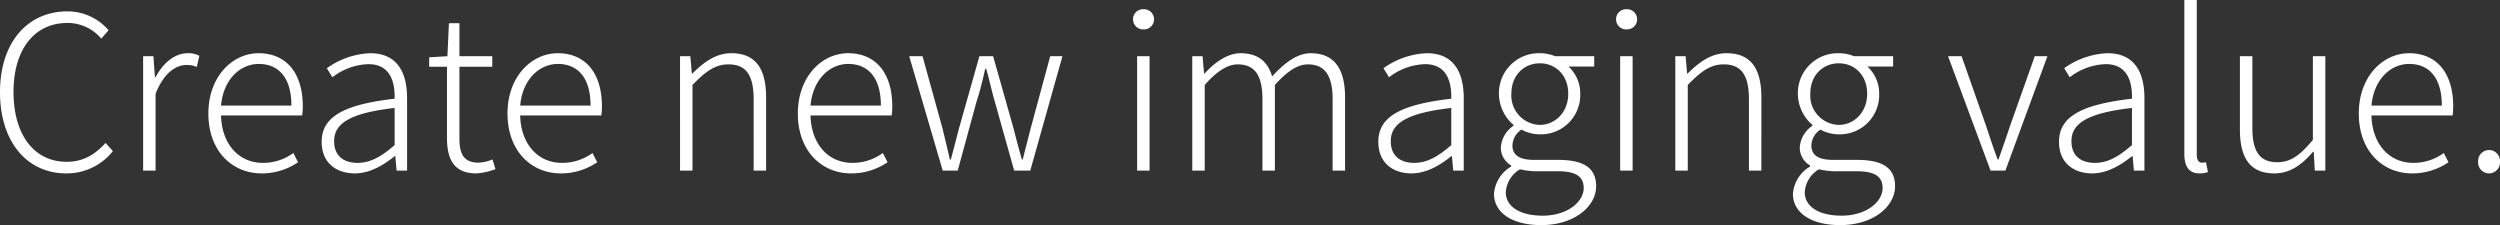 <svg xmlns="http://www.w3.org/2000/svg" width="466" height="41.96" viewBox="0 0 466 41.96">
  <rect x="0" y="0" width="466" height="41.96" fill="#333333" stroke="none"/>
  <path id="ttl" d="M14.72.52a10.927,10.927,0,0,0,8.72-4.16L22.08-5.16C20-2.88,17.8-1.64,14.84-1.64c-6.12,0-9.92-5.08-9.92-13.04,0-7.88,3.88-12.84,10.04-12.84a8.2,8.2,0,0,1,6.32,2.92l1.36-1.56a10.086,10.086,0,0,0-7.68-3.52C7.56-29.68,2.4-23.92,2.4-14.6S7.52.52,14.72.52ZM29.08,0H31.4V-14.32c1.56-3.96,3.84-5.36,5.72-5.36a4.509,4.509,0,0,1,1.96.36l.48-2.08a4.3,4.3,0,0,0-2.16-.48c-2.48,0-4.6,1.84-6.04,4.52h-.08L31-21.32H29.08ZM51.16.52a11.929,11.929,0,0,0,6.8-2.08l-.88-1.72A9.546,9.546,0,0,1,51.4-1.44c-4.6,0-7.68-3.64-7.8-8.84H58.72a11.063,11.063,0,0,0,.12-1.68c0-6.24-3.08-9.92-8.24-9.92-4.84,0-9.36,4.32-9.36,11.24C41.24-3.64,45.68.52,51.16.52ZM43.6-12.12c.44-4.88,3.56-7.76,7.04-7.76,3.72,0,6.08,2.6,6.08,7.76ZM68.56.52C71.28.52,73.84-.96,76-2.72h.08L76.32,0h1.96V-13.52c0-4.72-1.8-8.36-6.88-8.36a14.785,14.785,0,0,0-8.08,2.8l1.04,1.68a11.528,11.528,0,0,1,6.72-2.44c4.04,0,4.96,3.28,4.88,6.44-9.4,1.08-13.6,3.32-13.6,8.04C62.36-1.4,65.12.52,68.56.52Zm.48-1.96c-2.36,0-4.36-1.12-4.36-4.04,0-3.28,2.88-5.24,11.28-6.2v6.92C73.44-2.56,71.4-1.44,69.04-1.44ZM91.2.52a12.063,12.063,0,0,0,3.56-.8l-.56-1.8a7.458,7.458,0,0,1-2.6.6c-2.84,0-3.56-1.76-3.56-4.44V-19.36h6.12v-1.96H88.04v-6.16H86.08l-.28,6.16-3.4.2v1.76h3.32V-6.08C85.72-2.12,87,.52,91.2.52Zm15.72,0a11.929,11.929,0,0,0,6.8-2.08l-.88-1.72a9.546,9.546,0,0,1-5.68,1.84c-4.6,0-7.68-3.64-7.8-8.84h15.12a11.063,11.063,0,0,0,.12-1.68c0-6.24-3.08-9.92-8.24-9.92-4.84,0-9.36,4.32-9.36,11.24C97-3.64,101.44.52,106.92.52ZM99.36-12.12c.44-4.88,3.56-7.76,7.04-7.76,3.72,0,6.08,2.6,6.08,7.76ZM129.16,0h2.32V-15.96c2.48-2.56,4.24-3.84,6.72-3.84,3.28,0,4.68,2.04,4.68,6.48V0h2.32V-13.64c0-5.48-2.04-8.24-6.48-8.24-2.92,0-5.12,1.68-7.28,3.8h-.08l-.28-3.24h-1.92Zm31.88.52a11.929,11.929,0,0,0,6.8-2.08l-.88-1.72a9.546,9.546,0,0,1-5.68,1.84c-4.6,0-7.68-3.64-7.8-8.84H168.6a11.064,11.064,0,0,0,.12-1.68c0-6.24-3.08-9.92-8.24-9.92-4.84,0-9.36,4.32-9.36,11.24C151.12-3.64,155.56.52,161.04.52Zm-7.56-12.64c.44-4.88,3.56-7.76,7.04-7.76,3.72,0,6.08,2.6,6.08,7.76ZM178.12,0h2.8l3.48-12.76c.68-2.08,1.16-4.08,1.64-6.2h.2c.6,2.12,1,4.08,1.6,6.12L191.44,0h3l6-21.32h-2.28L194.52-7.88c-.52,2.04-1,3.88-1.48,5.8h-.16c-.56-1.92-1.04-3.76-1.56-5.8l-3.8-13.44h-2.56l-3.8,13.44c-.52,2-1,3.88-1.52,5.8h-.2c-.4-1.92-.88-3.76-1.36-5.8l-3.72-13.44h-2.48Zm36.24,0h2.32V-21.32h-2.32Zm1.2-26.32a1.888,1.888,0,0,0,1.96-1.84,1.88,1.88,0,0,0-1.96-1.92,1.858,1.858,0,0,0-1.96,1.92A1.864,1.864,0,0,0,215.56-26.32ZM224.64,0h2.32V-15.96c2.24-2.56,4.28-3.84,6.16-3.84,3.16,0,4.6,2.04,4.6,6.48V0h2.32V-15.96c2.28-2.56,4.24-3.84,6.16-3.84,3.12,0,4.6,2.04,4.6,6.48V0h2.32V-13.64c0-5.48-2.12-8.24-6.4-8.24-2.48,0-4.8,1.72-7.2,4.32-.76-2.6-2.48-4.32-5.88-4.32-2.4,0-4.8,1.68-6.72,3.8h-.08l-.28-3.24h-1.92Zm40.88.52c2.72,0,5.28-1.48,7.44-3.24h.08L273.28,0h1.96V-13.52c0-4.72-1.8-8.36-6.88-8.36a14.785,14.785,0,0,0-8.08,2.8l1.04,1.68a11.528,11.528,0,0,1,6.72-2.44c4.04,0,4.96,3.28,4.88,6.44-9.4,1.08-13.6,3.32-13.6,8.04C259.32-1.4,262.08.52,265.52.52ZM266-1.44c-2.36,0-4.36-1.12-4.36-4.04,0-3.28,2.88-5.24,11.28-6.2v6.92C270.4-2.56,268.36-1.44,266-1.44Zm23.68,11.6c6.24,0,10.24-3.52,10.24-7.24,0-3.4-2.28-4.92-7.12-4.92h-4.48c-3.08,0-4-1.16-4-2.68A3.668,3.668,0,0,1,286-7.64a7.208,7.208,0,0,0,3.44.88,7.339,7.339,0,0,0,7.52-7.52,6.8,6.8,0,0,0-2.2-5.12h4.8v-1.92h-7.28a7.581,7.581,0,0,0-2.84-.56,7.447,7.447,0,0,0-7.64,7.56,7.72,7.72,0,0,0,2.72,5.8v.16a5.3,5.3,0,0,0-2.36,3.96,3.824,3.824,0,0,0,1.92,3.44v.2a6.479,6.479,0,0,0-3.2,5.08C280.88,7.92,284.36,10.16,289.68,10.16Zm-.24-18.68a5.466,5.466,0,0,1-5.32-5.8c0-3.52,2.4-5.68,5.32-5.68,2.88,0,5.28,2.16,5.28,5.68C294.72-10.84,292.24-8.52,289.44-8.52Zm.52,16.92c-4.36,0-6.88-1.76-6.88-4.36a5.349,5.349,0,0,1,2.64-4.28,14.993,14.993,0,0,0,2.68.36h4.36c3.16,0,4.84.84,4.84,3.12C297.6,5.8,294.6,8.4,289.96,8.4ZM304.4,0h2.32V-21.32H304.4Zm1.2-26.32a1.888,1.888,0,0,0,1.96-1.84,1.88,1.88,0,0,0-1.96-1.92,1.858,1.858,0,0,0-1.96,1.92A1.864,1.864,0,0,0,305.6-26.32ZM314.68,0H317V-15.96c2.48-2.56,4.24-3.84,6.72-3.84,3.28,0,4.68,2.04,4.68,6.48V0h2.32V-13.64c0-5.48-2.04-8.24-6.48-8.24-2.92,0-5.12,1.68-7.28,3.8h-.08l-.28-3.24h-1.92ZM345.4,10.16c6.24,0,10.24-3.52,10.24-7.24,0-3.4-2.28-4.92-7.12-4.92h-4.48c-3.08,0-4-1.16-4-2.68a3.668,3.668,0,0,1,1.68-2.96,7.208,7.208,0,0,0,3.44.88,7.339,7.339,0,0,0,7.52-7.52,6.8,6.8,0,0,0-2.2-5.12h4.8v-1.92H348a7.581,7.581,0,0,0-2.84-.56,7.447,7.447,0,0,0-7.64,7.56,7.72,7.72,0,0,0,2.72,5.8v.16a5.3,5.3,0,0,0-2.36,3.96A3.824,3.824,0,0,0,339.8-.96v.2a6.479,6.479,0,0,0-3.2,5.08C336.6,7.92,340.08,10.16,345.4,10.16Zm-.24-18.68a5.466,5.466,0,0,1-5.32-5.8c0-3.52,2.4-5.68,5.32-5.68,2.88,0,5.28,2.16,5.28,5.68C350.44-10.84,347.96-8.52,345.16-8.52Zm.52,16.92c-4.36,0-6.88-1.76-6.88-4.36a5.349,5.349,0,0,1,2.64-4.28,14.993,14.993,0,0,0,2.68.36h4.36c3.16,0,4.84.84,4.84,3.12C353.32,5.8,350.32,8.4,345.68,8.4ZM373.44,0h2.76l7.84-21.32h-2.36L377.04-8.24c-.68,2.08-1.44,4.24-2.12,6.16h-.16c-.72-1.92-1.44-4.08-2.12-6.16l-4.6-13.08h-2.52ZM392.4.52c2.72,0,5.28-1.48,7.44-3.24h.08L400.16,0h1.96V-13.52c0-4.72-1.8-8.36-6.88-8.36a14.785,14.785,0,0,0-8.08,2.8l1.04,1.68a11.528,11.528,0,0,1,6.72-2.44c4.04,0,4.96,3.28,4.88,6.44-9.4,1.08-13.6,3.32-13.6,8.04C386.2-1.4,388.96.52,392.4.52Zm.48-1.96c-2.36,0-4.36-1.12-4.36-4.04,0-3.28,2.88-5.24,11.28-6.2v6.92C397.28-2.56,395.24-1.44,392.88-1.44ZM412.4.52a4.7,4.7,0,0,0,1.56-.24l-.36-1.84a3.578,3.578,0,0,1-.76.08c-.56,0-.96-.44-.96-1.44V-31.8h-2.32V-3.16C409.56-.68,410.48.52,412.4.52Zm13.96,0c2.96,0,5.12-1.64,7.2-4.04h.12l.2,3.52h1.96V-21.32h-2.32v15.6c-2.4,2.88-4.16,4.16-6.64,4.16-3.28,0-4.64-2.04-4.64-6.4V-21.32h-2.32V-7.68C419.92-2.2,421.92.52,426.36.52ZM452,.52a11.929,11.929,0,0,0,6.8-2.08l-.88-1.72a9.546,9.546,0,0,1-5.68,1.84c-4.6,0-7.68-3.64-7.8-8.84h15.12a11.066,11.066,0,0,0,.12-1.68c0-6.24-3.08-9.92-8.24-9.92-4.84,0-9.36,4.32-9.36,11.24C442.08-3.64,446.52.52,452,.52Zm-7.56-12.64c.44-4.88,3.56-7.76,7.04-7.76,3.72,0,6.08,2.6,6.08,7.76ZM466.36.52a2.053,2.053,0,0,0,2.04-2.16,2.065,2.065,0,0,0-2.04-2.2,2.065,2.065,0,0,0-2.04,2.2A2.053,2.053,0,0,0,466.36.52Z" transform="translate(-2.4 31.8)" fill="#fff"/>
</svg>
